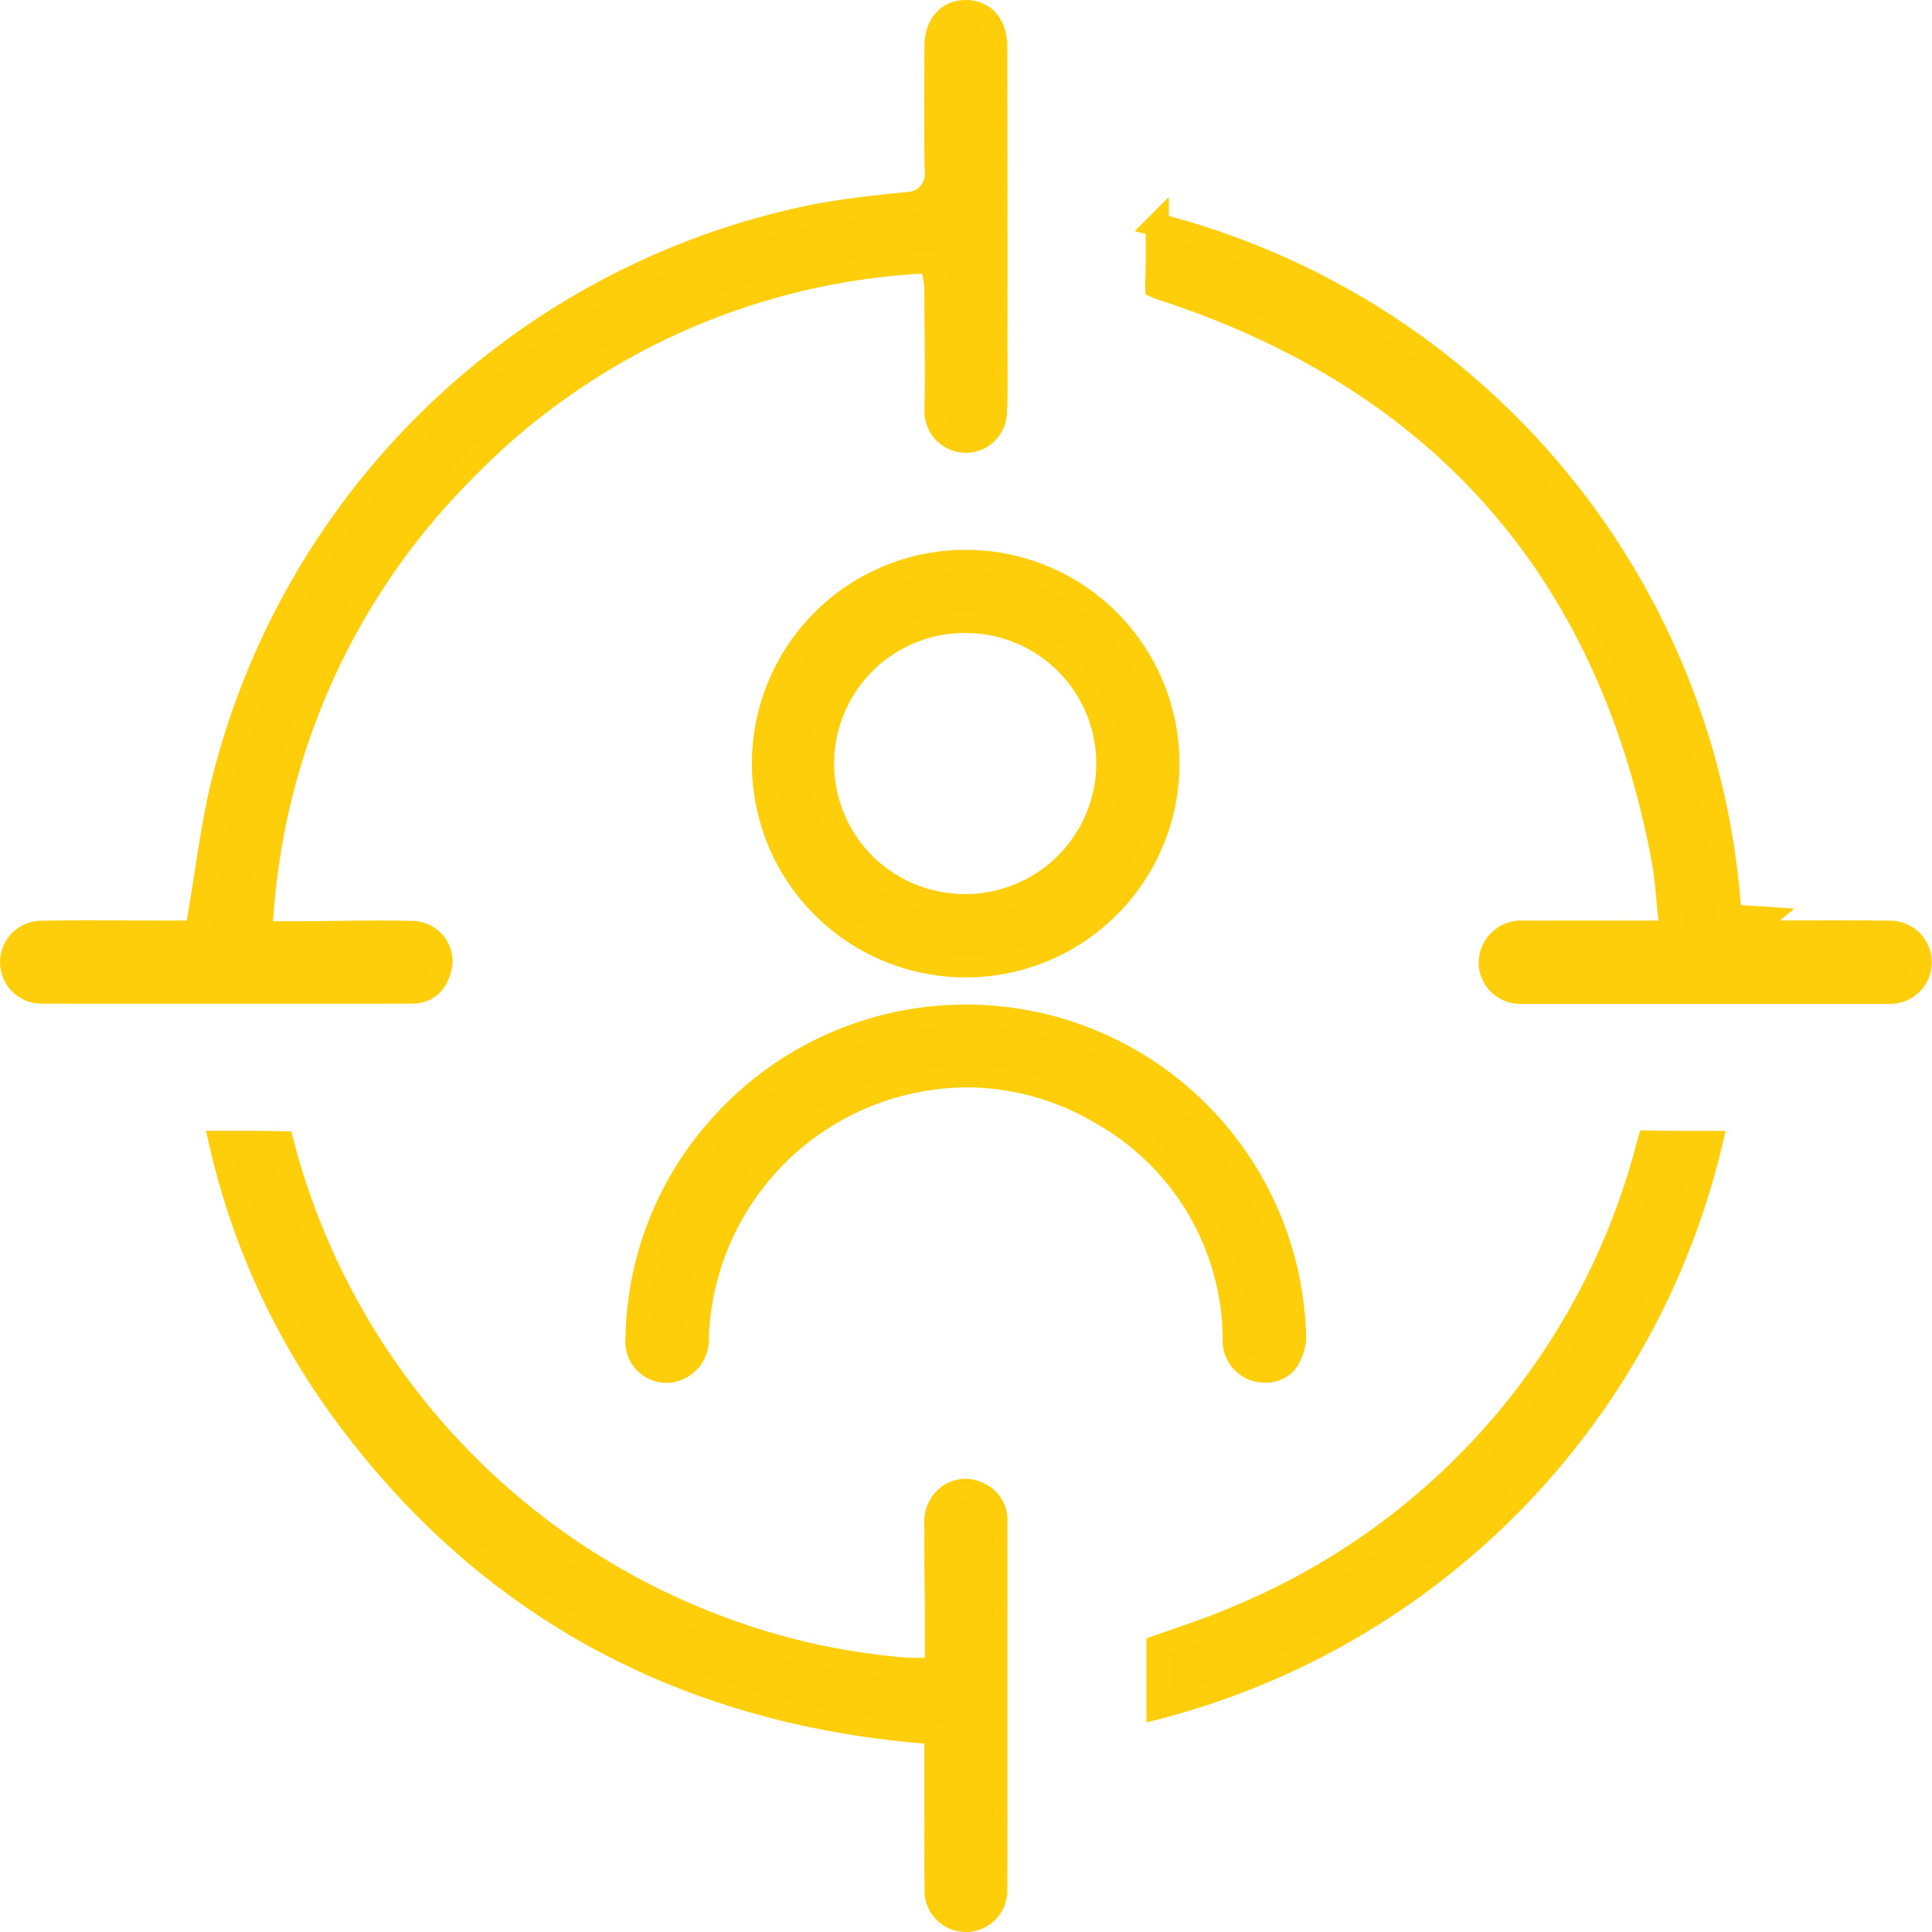 <svg xmlns="http://www.w3.org/2000/svg" width="116.693" height="116.693" viewBox="0 0 116.693 116.693">
  <g id="Group_13079" data-name="Group 13079" transform="translate(0.7 0.7)">
    <path id="Path_55522" data-name="Path 55522" d="M1221.493,2967.505a1.8,1.8,0,1,1-.034-3.609c1.1-.019,2.165-.023,3.228-.023l6.151.016.149-.877c.146-.862.278-1.71.409-2.545.266-1.711.517-3.327.871-4.927a46.284,46.284,0,0,1,35.938-34.923c1.732-.332,3.447-.52,5.508-.731a1.792,1.792,0,0,0,1.8-2.016c-.033-2.3-.024-4.654-.014-6.926l0-.55c.005-1.282.708-2.111,1.792-2.111,1.122,0,1.815.816,1.817,2.119q.016,9.064.009,18.129l.005,1.044c.006.957.013,1.945-.033,2.9a1.789,1.789,0,0,1-1.792,1.76,1.814,1.814,0,0,1-1.795-1.816c.038-1.774.021-3.579.005-5.325-.006-.7-.016-2.13-.016-2.13l0-.037c-.016-.213-.042-.424-.079-.635l-.164-.923-.936.06a41.71,41.71,0,0,0-27.37,12.627,42.161,42.161,0,0,0-12.152,26.728l-.1,1.14h2.488c.691,0,1.377-.012,2.063-.02.883-.01,1.766-.021,2.65-.021.683,0,1.366.006,2.049.023a1.772,1.772,0,0,1,1.669,1.771c-.1.846-.5,1.828-1.806,1.828Q1232.65,2967.511,1221.493,2967.505Z" transform="translate(-1219.667 -2908.283)" fill="#fdcd0b" stroke="#fece0b" stroke-width="1.4"/>
    <path id="Path_55523" data-name="Path 55523" d="M1281.733,3047.527a1.8,1.8,0,0,1-1.8-1.708c0-.043,0-.086,0-.128-.013-1.77-.01-3.51-.008-5.25l0-4.232-.958-.084c-14.829-1.3-26.644-7.934-35.116-19.715a43.9,43.9,0,0,1-7.141-15.876l1.209,0c.852,0,1.689.005,2.522.025a42.728,42.728,0,0,0,26.96,29.484,41.35,41.35,0,0,0,10.772,2.317c.08.007.164.01.256.01l.476-.007h1.049v-3.323c0-.557-.009-1.109-.015-1.661-.013-1.212-.026-2.425-.01-3.634v-.058l-.006-.058a1.948,1.948,0,0,1,.717-1.707,1.743,1.743,0,0,1,1.889-.161,1.715,1.715,0,0,1,1.011,1.644c.005,2.858,0,5.661,0,8.465l0,4.207,0,2.784c0,2.235.008,4.472-.011,6.707a1.841,1.841,0,0,1-.459,1.365,1.791,1.791,0,0,1-1.245.595Z" transform="translate(-1224.092 -2932.234)" fill="#fdcd0b" stroke="#fece0b" stroke-width="1.4"/>
    <path id="Path_55524" data-name="Path 55524" d="M1335.042,2972.04a1.821,1.821,0,0,1-1.81-1.694c0-.045,0-.085,0-.124a1.873,1.873,0,0,1,1.864-1.819l.193.007c.839,0,1.678-.006,2.523-.006l6.365.006-.128-1.166c-.038-.339-.068-.671-.1-1-.064-.7-.13-1.42-.261-2.133-3.229-17.469-13.435-29.105-30.337-34.586a2.428,2.428,0,0,1-.263-.1,1.215,1.215,0,0,1,0-.148c.052-1.123.042-2.234.032-3.409,0-.059,0-.118,0-.177a46.082,46.082,0,0,1,34.591,41.737l2.076.135-1.028.84,5.283-.007q1.606,0,3.211.016l.152,0a1.815,1.815,0,0,1,.084,3.627h-.088c-.039,0-.078,0-.118,0l-11.056,0q-5.492,0-10.983,0C1335.128,2972.039,1335.085,2972.04,1335.042,2972.04Z" transform="translate(-1243.921 -2912.803)" fill="#fdcd0b" stroke="#fece0b" stroke-width="1.4"/>
    <path id="Path_55525" data-name="Path 55525" d="M1293.221,2977.566a12.213,12.213,0,1,1,.006,0Zm.007-20.8a8.583,8.583,0,0,0-.132,17.166h.145a8.612,8.612,0,0,0,8.57-8.43v-.124a8.592,8.592,0,0,0-8.55-8.613Z" transform="translate(-1235.596 -2919.931)" fill="#fdcd0b" stroke="#fece0b" stroke-width="1.4"/>
    <path id="Path_55526" data-name="Path 55526" d="M1272.464,3011.687a1.789,1.789,0,0,1-1.775-1.968l.005-.086a19.556,19.556,0,0,1,4.959-12.663,19.854,19.854,0,0,1,34.736,12.247,2.729,2.729,0,0,1-.536,1.964,1.607,1.607,0,0,1-1.165.493l-.1,0a1.837,1.837,0,0,1-1.824-2,15.762,15.762,0,0,0-8-13.558,15.95,15.95,0,0,0-8.168-2.277,16.376,16.376,0,0,0-16.27,15.755,1.932,1.932,0,0,1-1.5,2.055A2,2,0,0,1,1272.464,3011.687Z" transform="translate(-1232.912 -2929.561)" fill="#fdcd0b" stroke="#fece0b" stroke-width="1.4"/>
    <path id="Path_55527" data-name="Path 55527" d="M1313.195,3030.982q.544-.193,1.094-.382c1.3-.45,2.641-.915,3.939-1.491a42.283,42.283,0,0,0,24.581-28.493c.013-.045.025-.083.034-.113h.029c.817.026,1.566.031,2.314.031l1.409,0a46.369,46.369,0,0,1-33.4,34.126Z" transform="translate(-1243.95 -2932.227)" fill="#fdcd0b" stroke="#fece0b" stroke-width="1.4"/>
  </g>
</svg>
